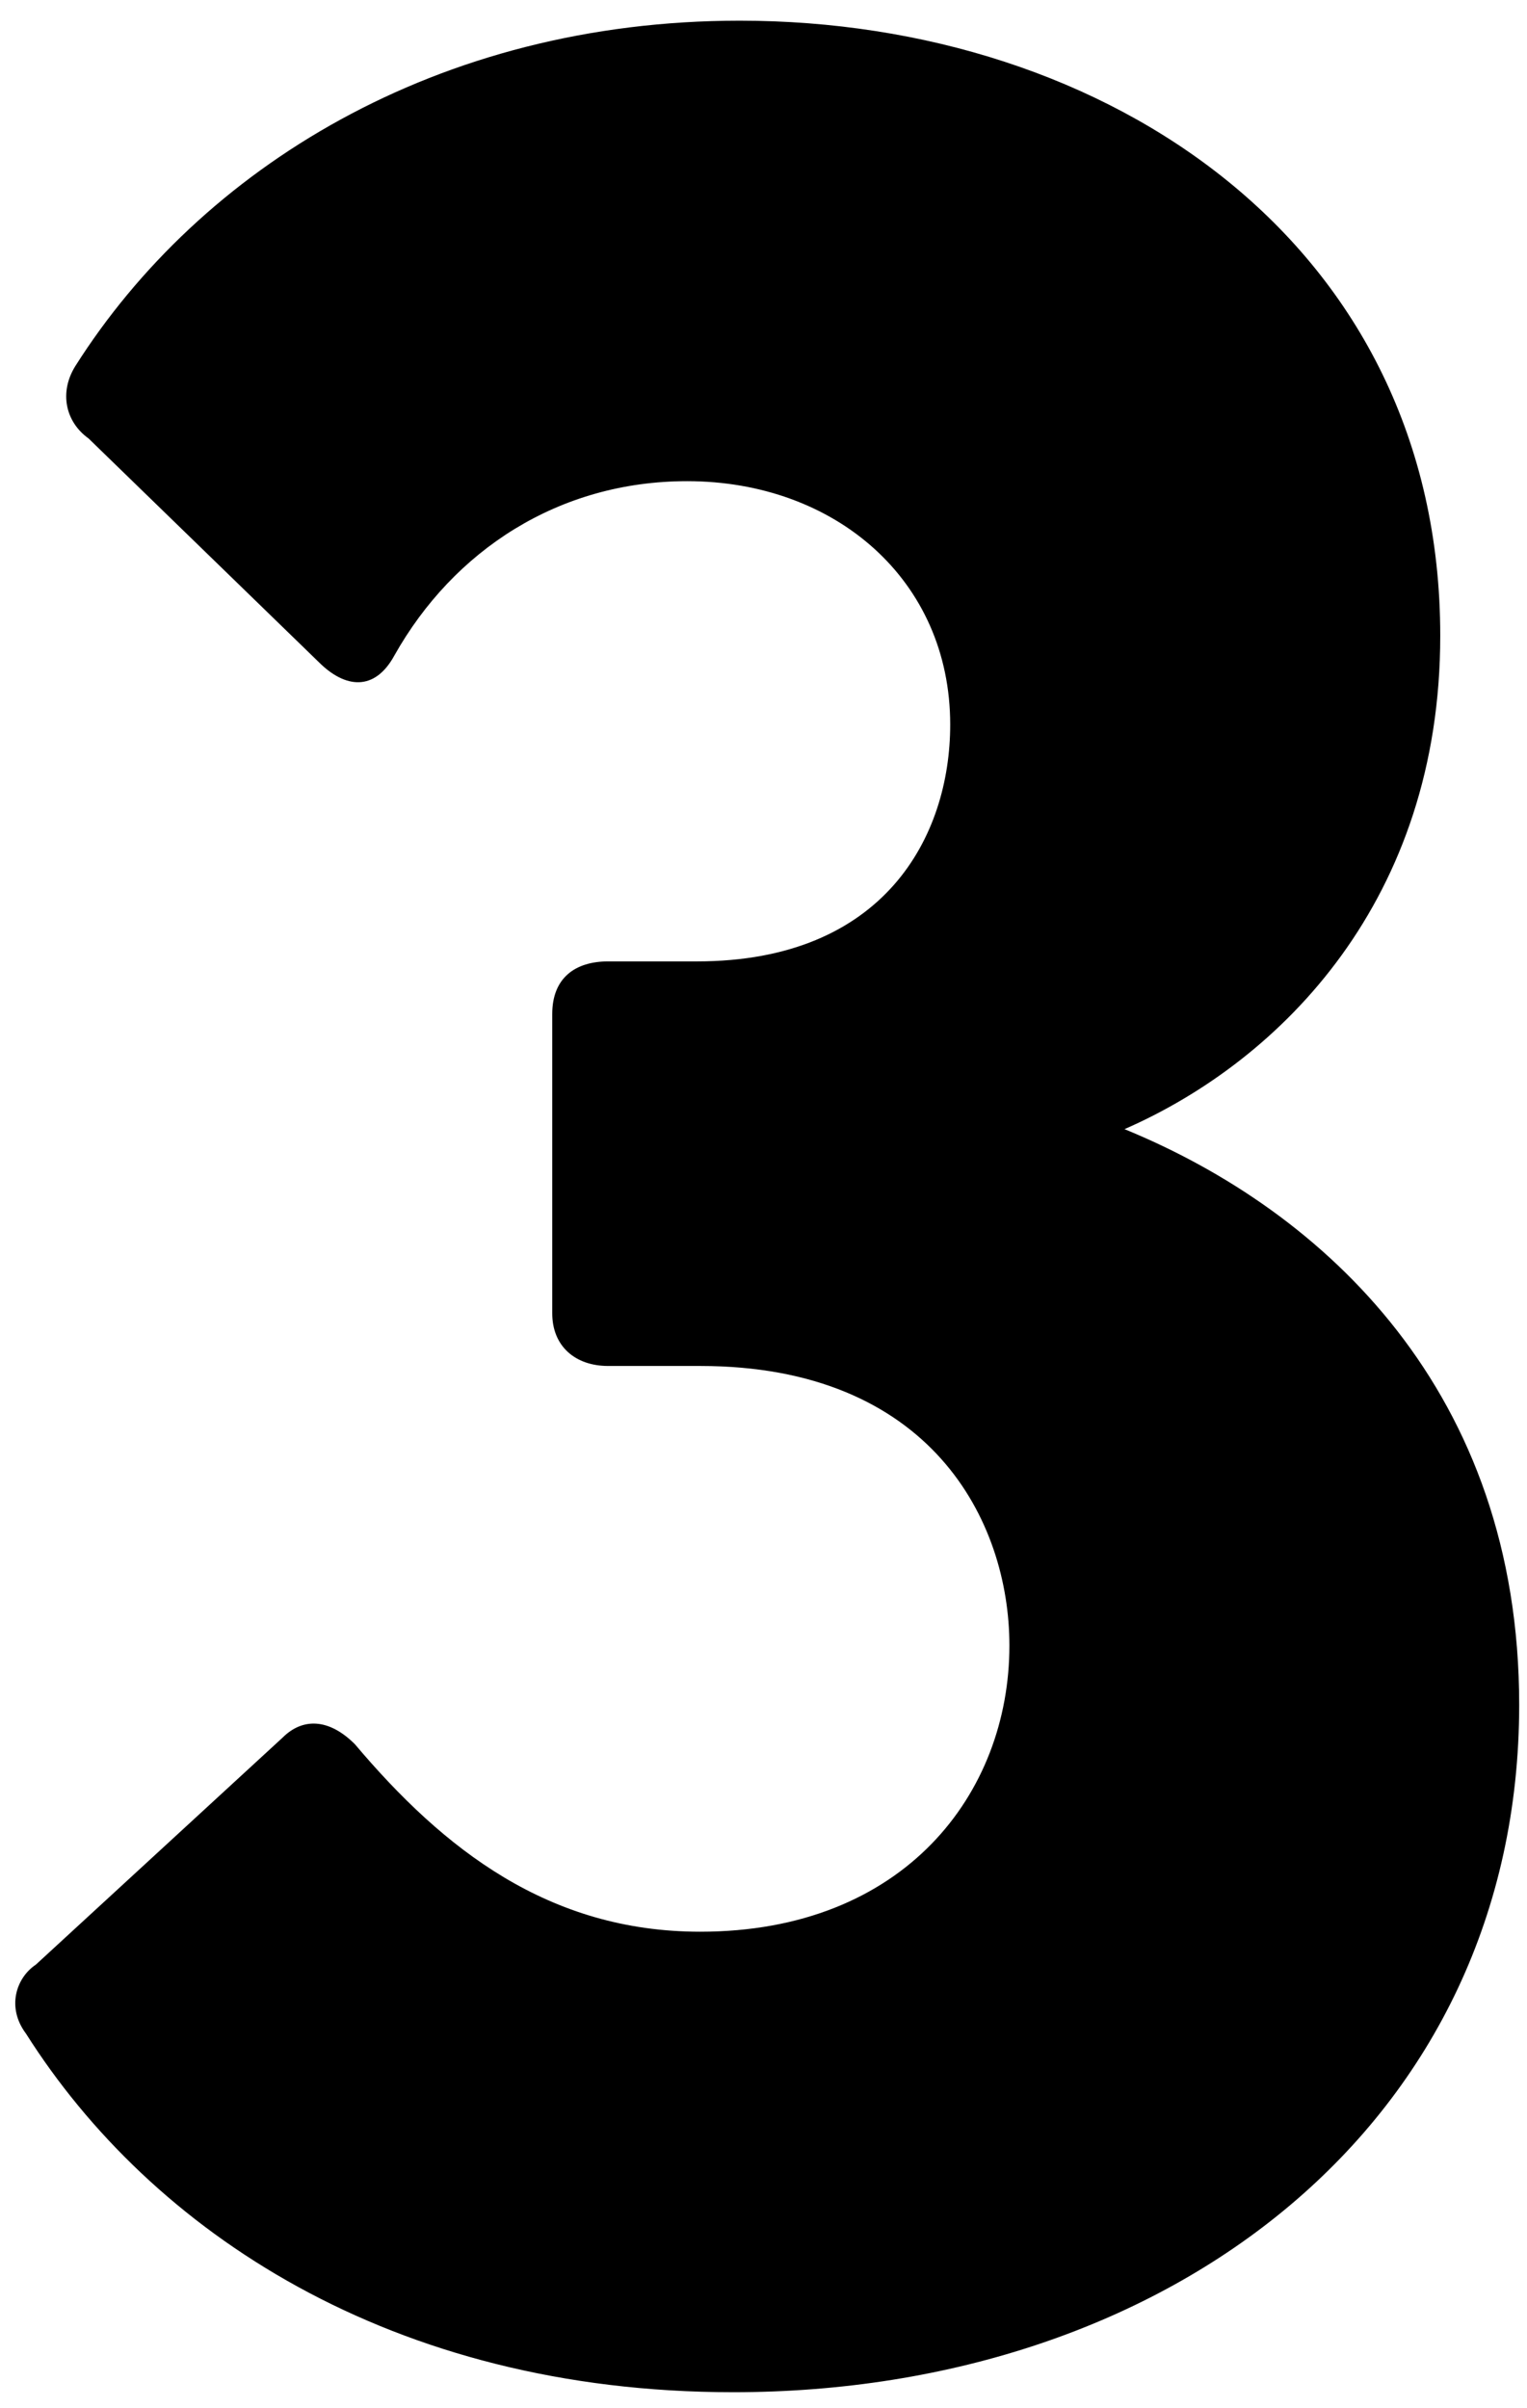 <svg xmlns="http://www.w3.org/2000/svg" width="26" height="41" fill="currentColor" viewBox="0 0 26 41"><path d="M12.483 40.728c-5.824 0-9.912-2.744-12.04-6.104-.336-.448-.168-.952.168-1.176l4.2-3.864c.336-.336.784-.336 1.232.112 1.512 1.792 3.304 3.192 5.88 3.192 3.472 0 5.264-2.352 5.264-4.872 0-2.128-1.344-4.76-5.264-4.76h-1.568c-.56 0-.952-.336-.952-.896v-5.096c0-.616.392-.896.952-.896h1.512c3.192 0 4.312-2.128 4.312-4.032 0-2.464-1.96-4.144-4.48-4.144-2.184 0-3.976 1.176-4.984 2.968-.336.616-.84.56-1.288.112l-3.92-3.808c-.392-.28-.504-.784-.224-1.232 2.128-3.36 6.16-5.88 11.312-5.88 6.272 0 11.928 3.808 11.928 10.472 0 4.48-2.688 7.224-5.376 8.4 3.416 1.4 6.72 4.48 6.72 9.8 0 7.112-5.936 11.704-13.384 11.704Z"></path></svg>